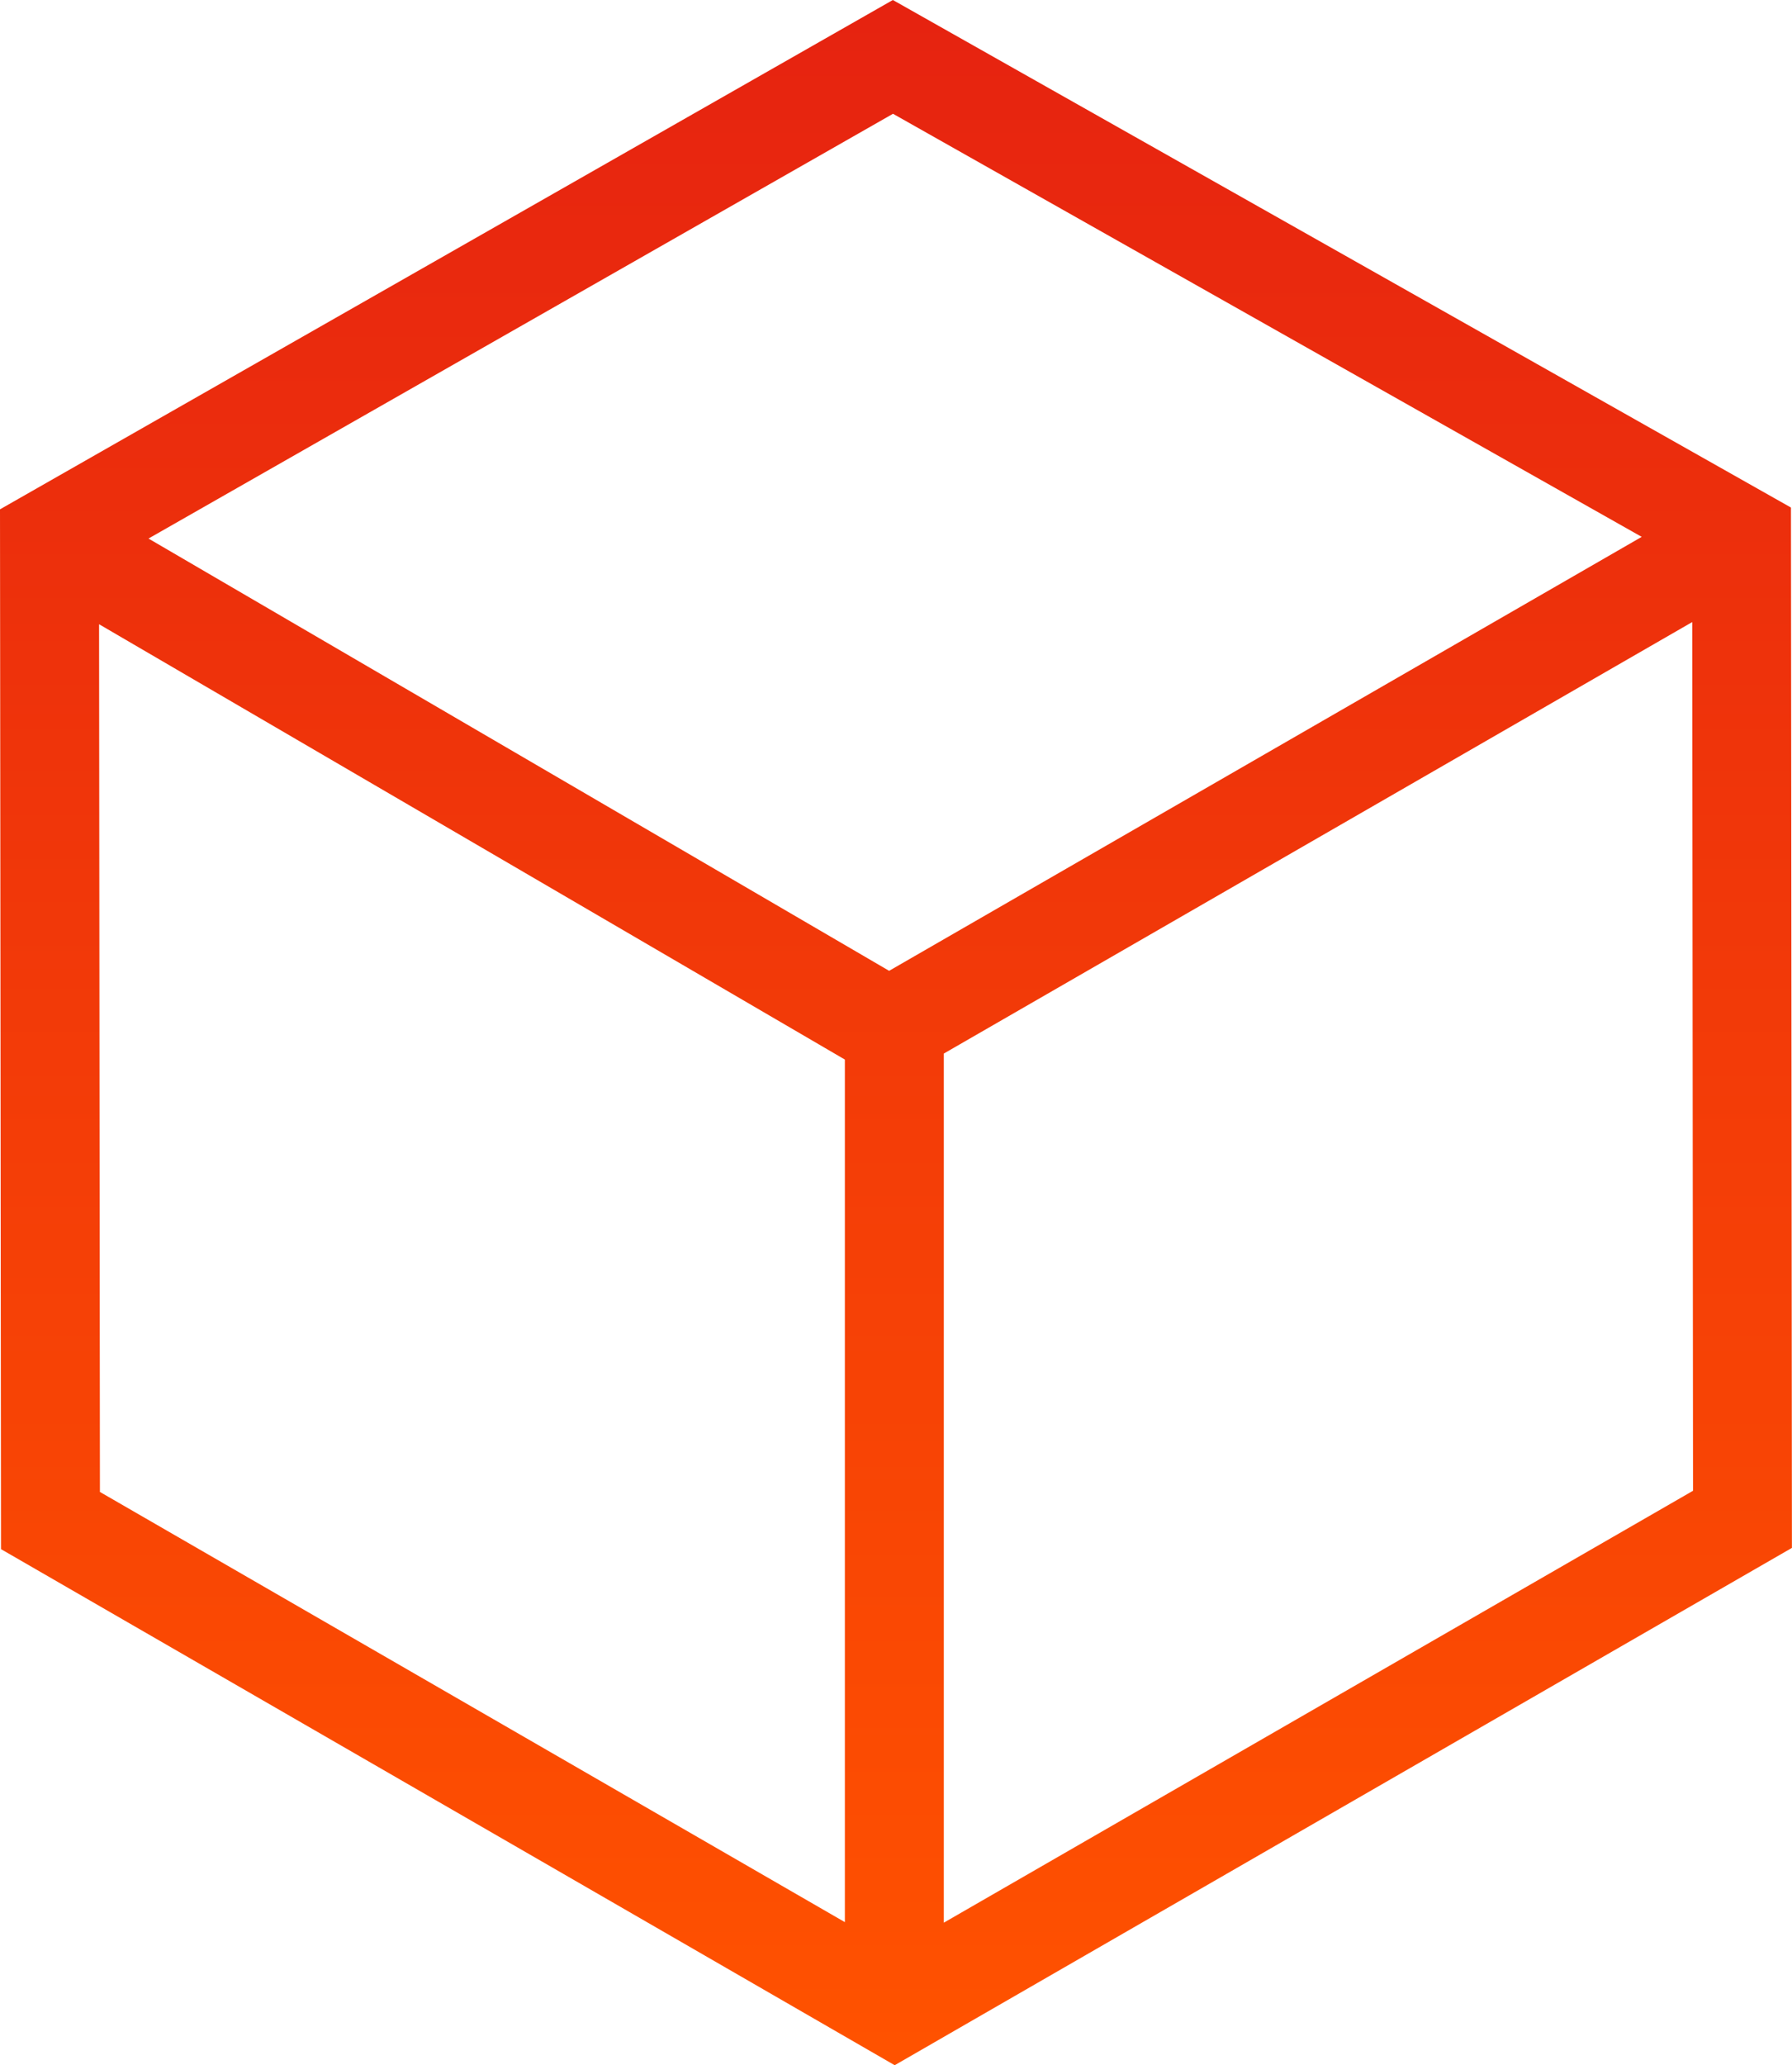 <svg xmlns="http://www.w3.org/2000/svg" xmlns:xlink="http://www.w3.org/1999/xlink" width="65.71" height="75.707" viewBox="0 0 65.71 75.707">
  <defs>
    <linearGradient id="linear-gradient" x1="0.5" x2="0.5" y2="1" gradientUnits="objectBoundingBox">
      <stop offset="0" stop-color="#e62310"/>
      <stop offset="1" stop-color="#ff5200"/>
    </linearGradient>
  </defs>
  <path id="Path_493" data-name="Path 493" d="M537.325,680.139l-32.74,18.671.037,38.117,32.77,18.918,32.9-18.964-.035-38.137ZM535.565,750.6l-27.316-15.77-.031-31.808,27.347,15.958Zm1.623-34.873L510.03,699.881l27.3-15.571,27.454,15.509Zm2.005,34.893V718.76l27.444-15.818.029,31.845Z" transform="translate(-504.585 -680.139)" fill="url(#linear-gradient)"/>
</svg>
